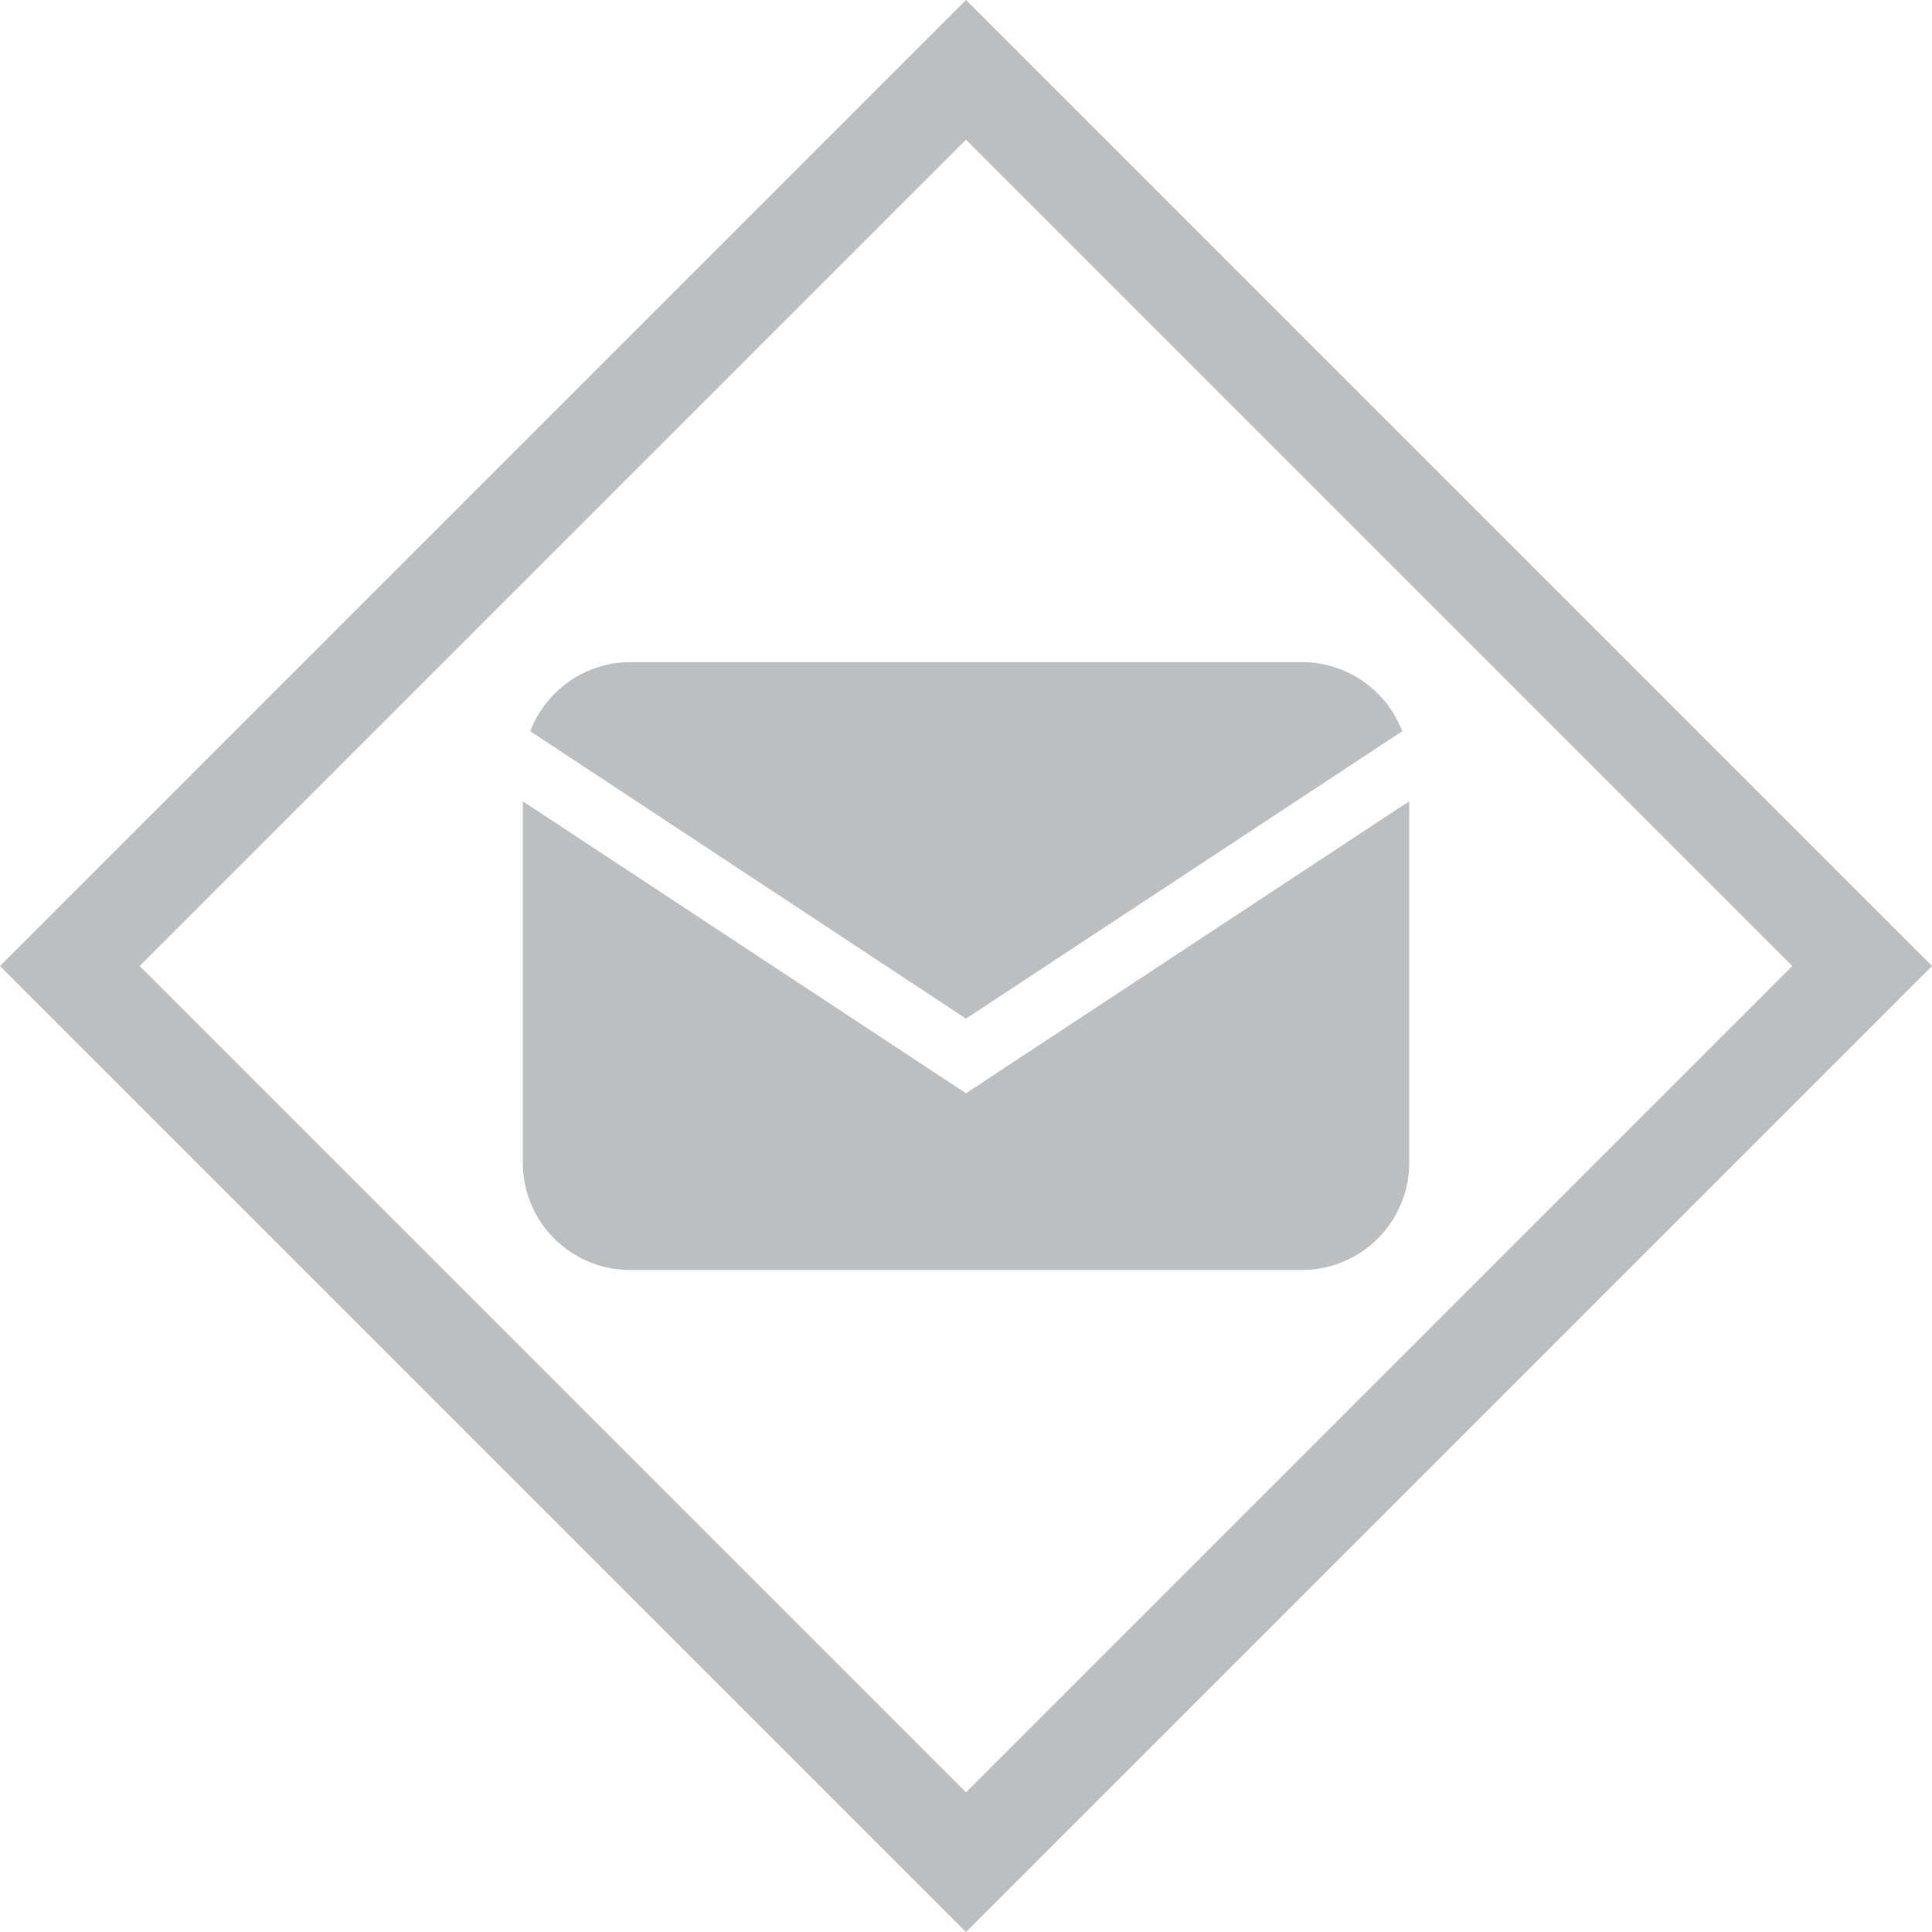 <svg xmlns="http://www.w3.org/2000/svg" viewBox="0 0 195.64 195.64"><title>mail</title><path d="M100,105.33l44.17-29.1a10.87,10.87,0,0,0-10.12-7H66a10.87,10.87,0,0,0-10.12,7Z" transform="translate(-2.18 -2.18)" style="fill:#bcbec0"/><path d="M100,112.89,55.12,83.32V120A10.86,10.86,0,0,0,66,130.78h68.1A10.86,10.86,0,0,0,144.88,120V83.32Z" transform="translate(-2.18 -2.18)" style="fill:#bcbec0"/><rect x="35.83" y="35.83" width="128.34" height="128.34" transform="translate(97.82 -43.6) rotate(45)" style="fill:none;stroke:#bcbec0;stroke-miterlimit:10;stroke-width:10px"/></svg>